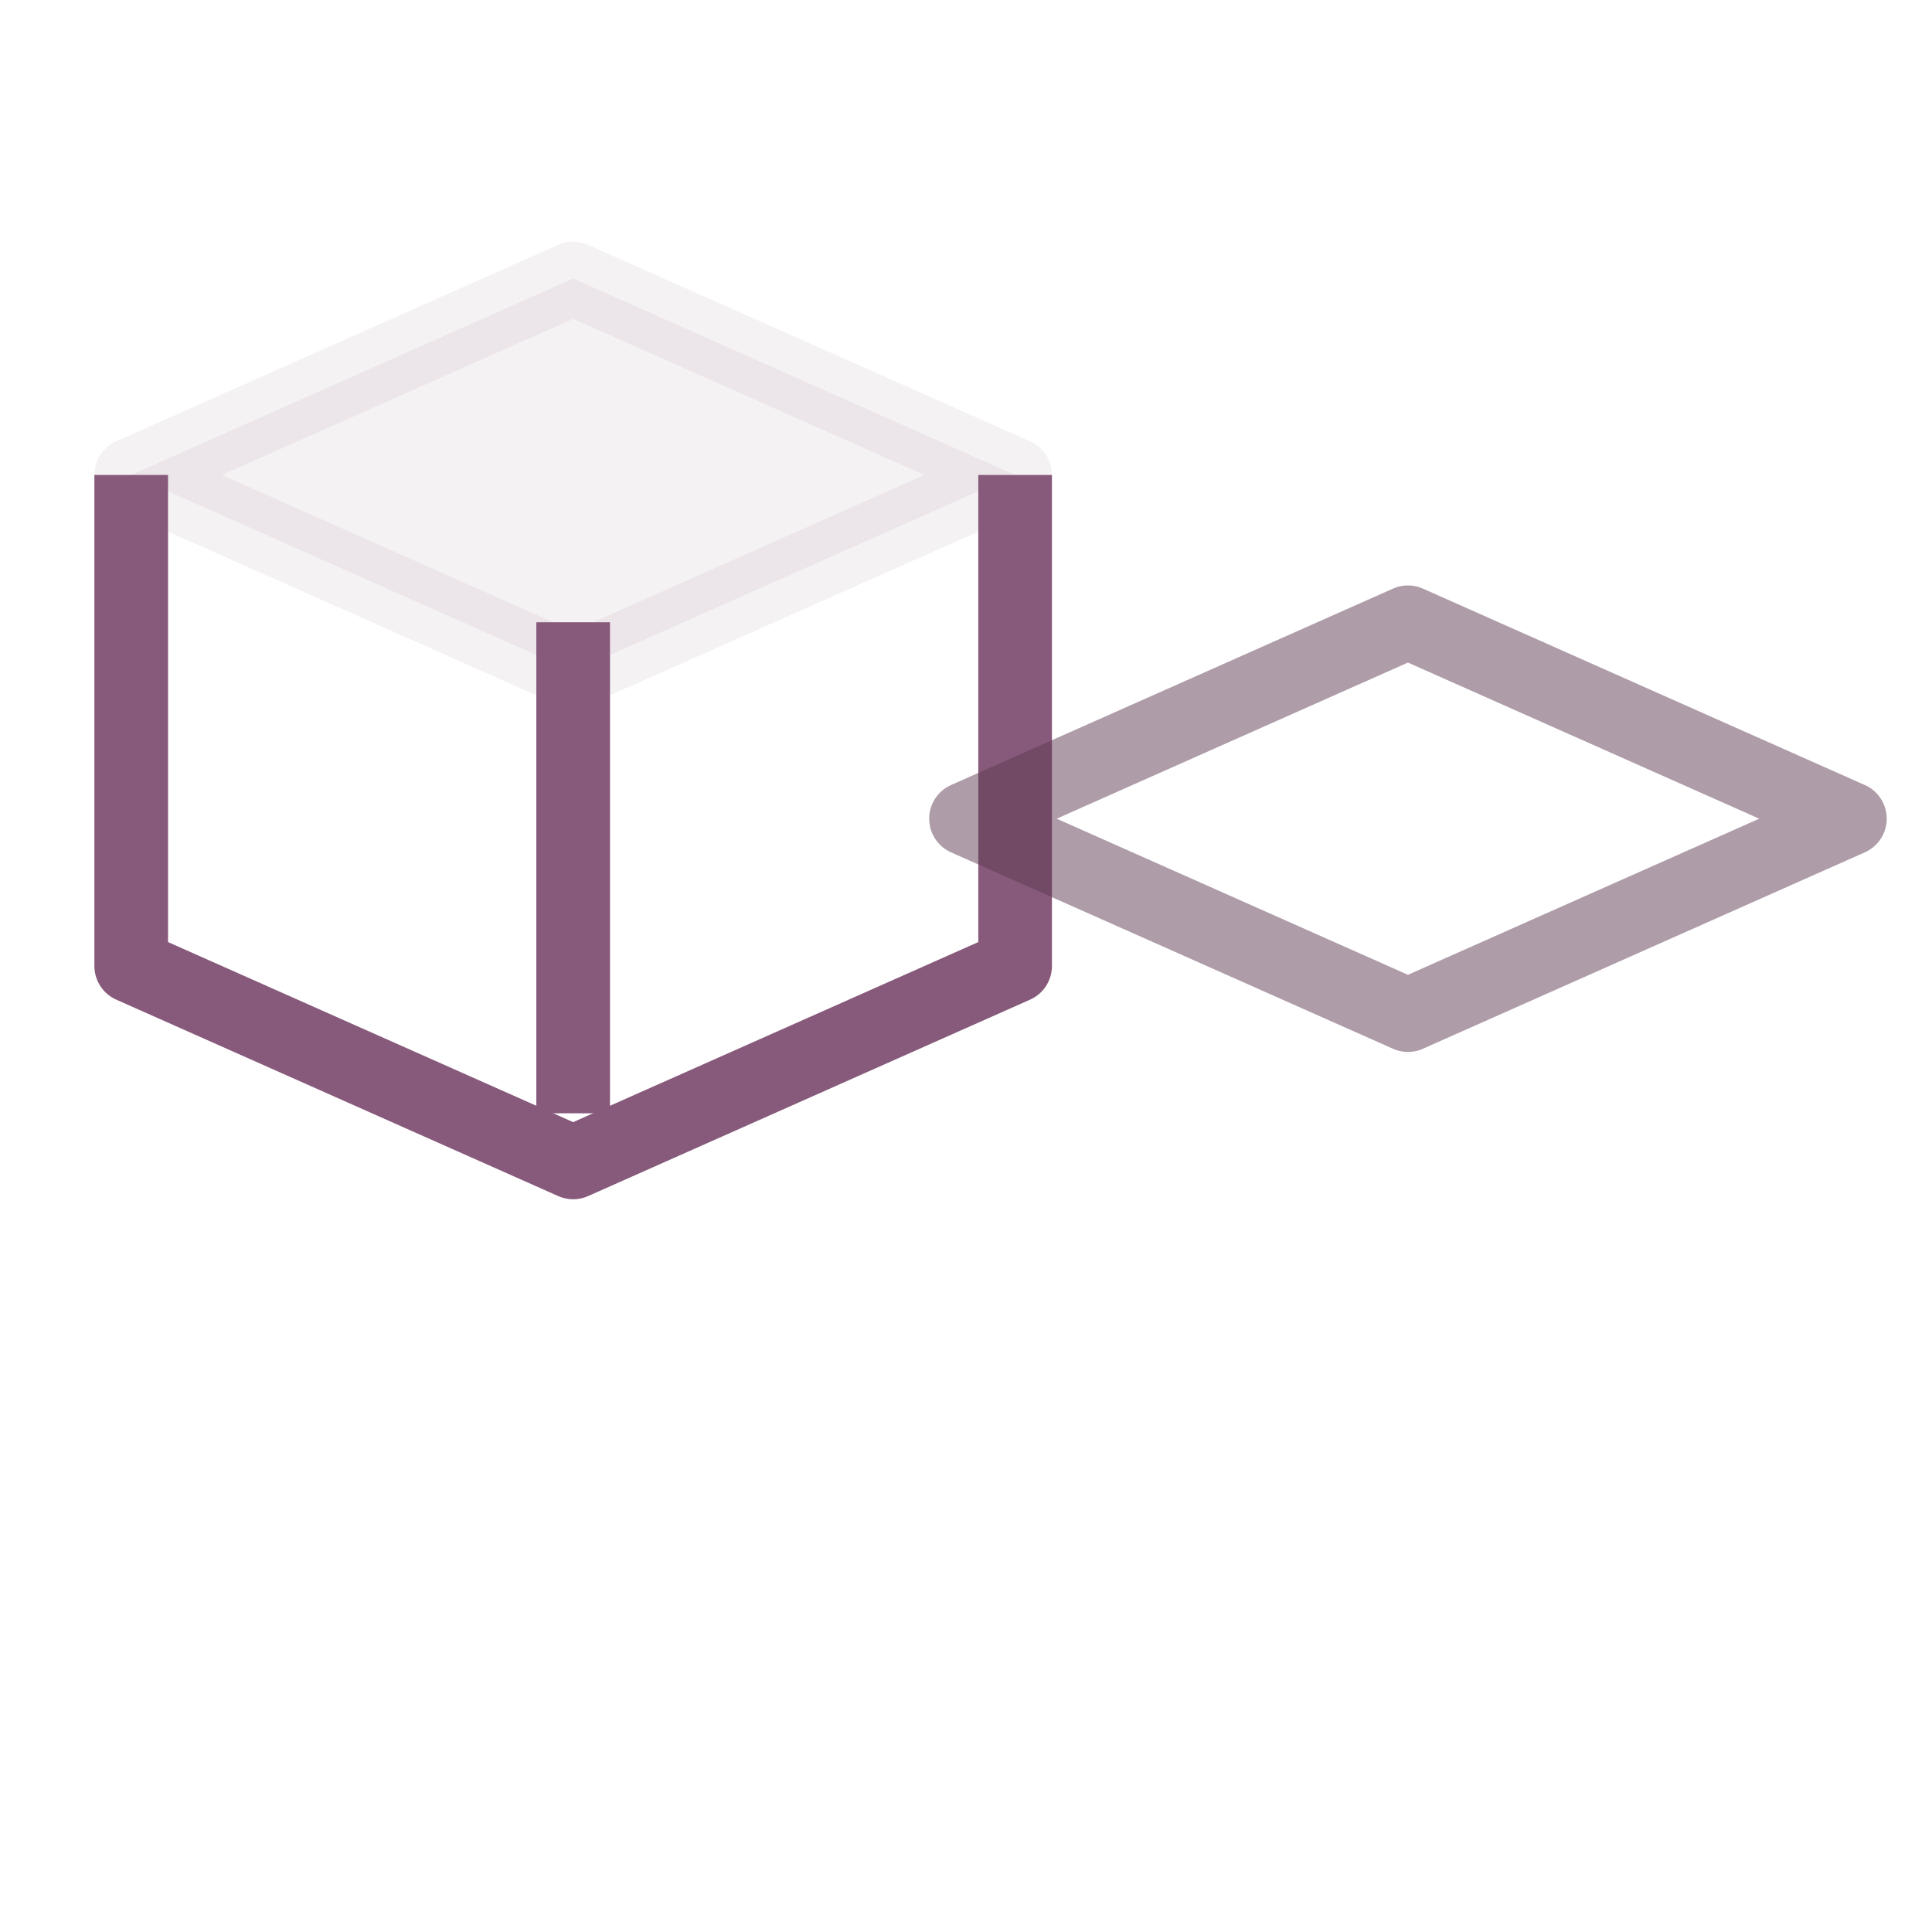<svg xmlns="http://www.w3.org/2000/svg" width="96" height="96" viewBox="0 0 96 96" aria-label="Productos y Servicios" role="img">
  <defs>
    <filter id="shadow" x="-20%" y="-20%" width="140%" height="140%">
      <feDropShadow dx="0" dy="2" stdDeviation="2" flood-opacity=".12"/>
    </filter>
  </defs>
  <g filter="url(#shadow)">
    <rect x="4" y="4" width="88" height="88" rx="14" fill="#FFFFFF"/>
  </g>
  <!-- Content wrapper scales around center to fill more area -->
  <g transform="translate(48,48) scale(1.22) translate(-48,-48)">

  <g transform="translate(12,12)" stroke="#875A7B" stroke-width="3" fill="none" stroke-linejoin="round">
    <path d="M2 16l18-8 18 8-18 8-18-8z" fill="#875A7B" opacity=".08"/>
    <path d="M2 16v20l18 8 18-8V16"/>
    <path d="M20 22v20"/>
    <path d="M44 34l18-8 18 8-18 8-18-8z" transform="translate(-8,-4)" opacity=".5" stroke="#5F3B52"/>
  </g>
  </g>
</svg>
